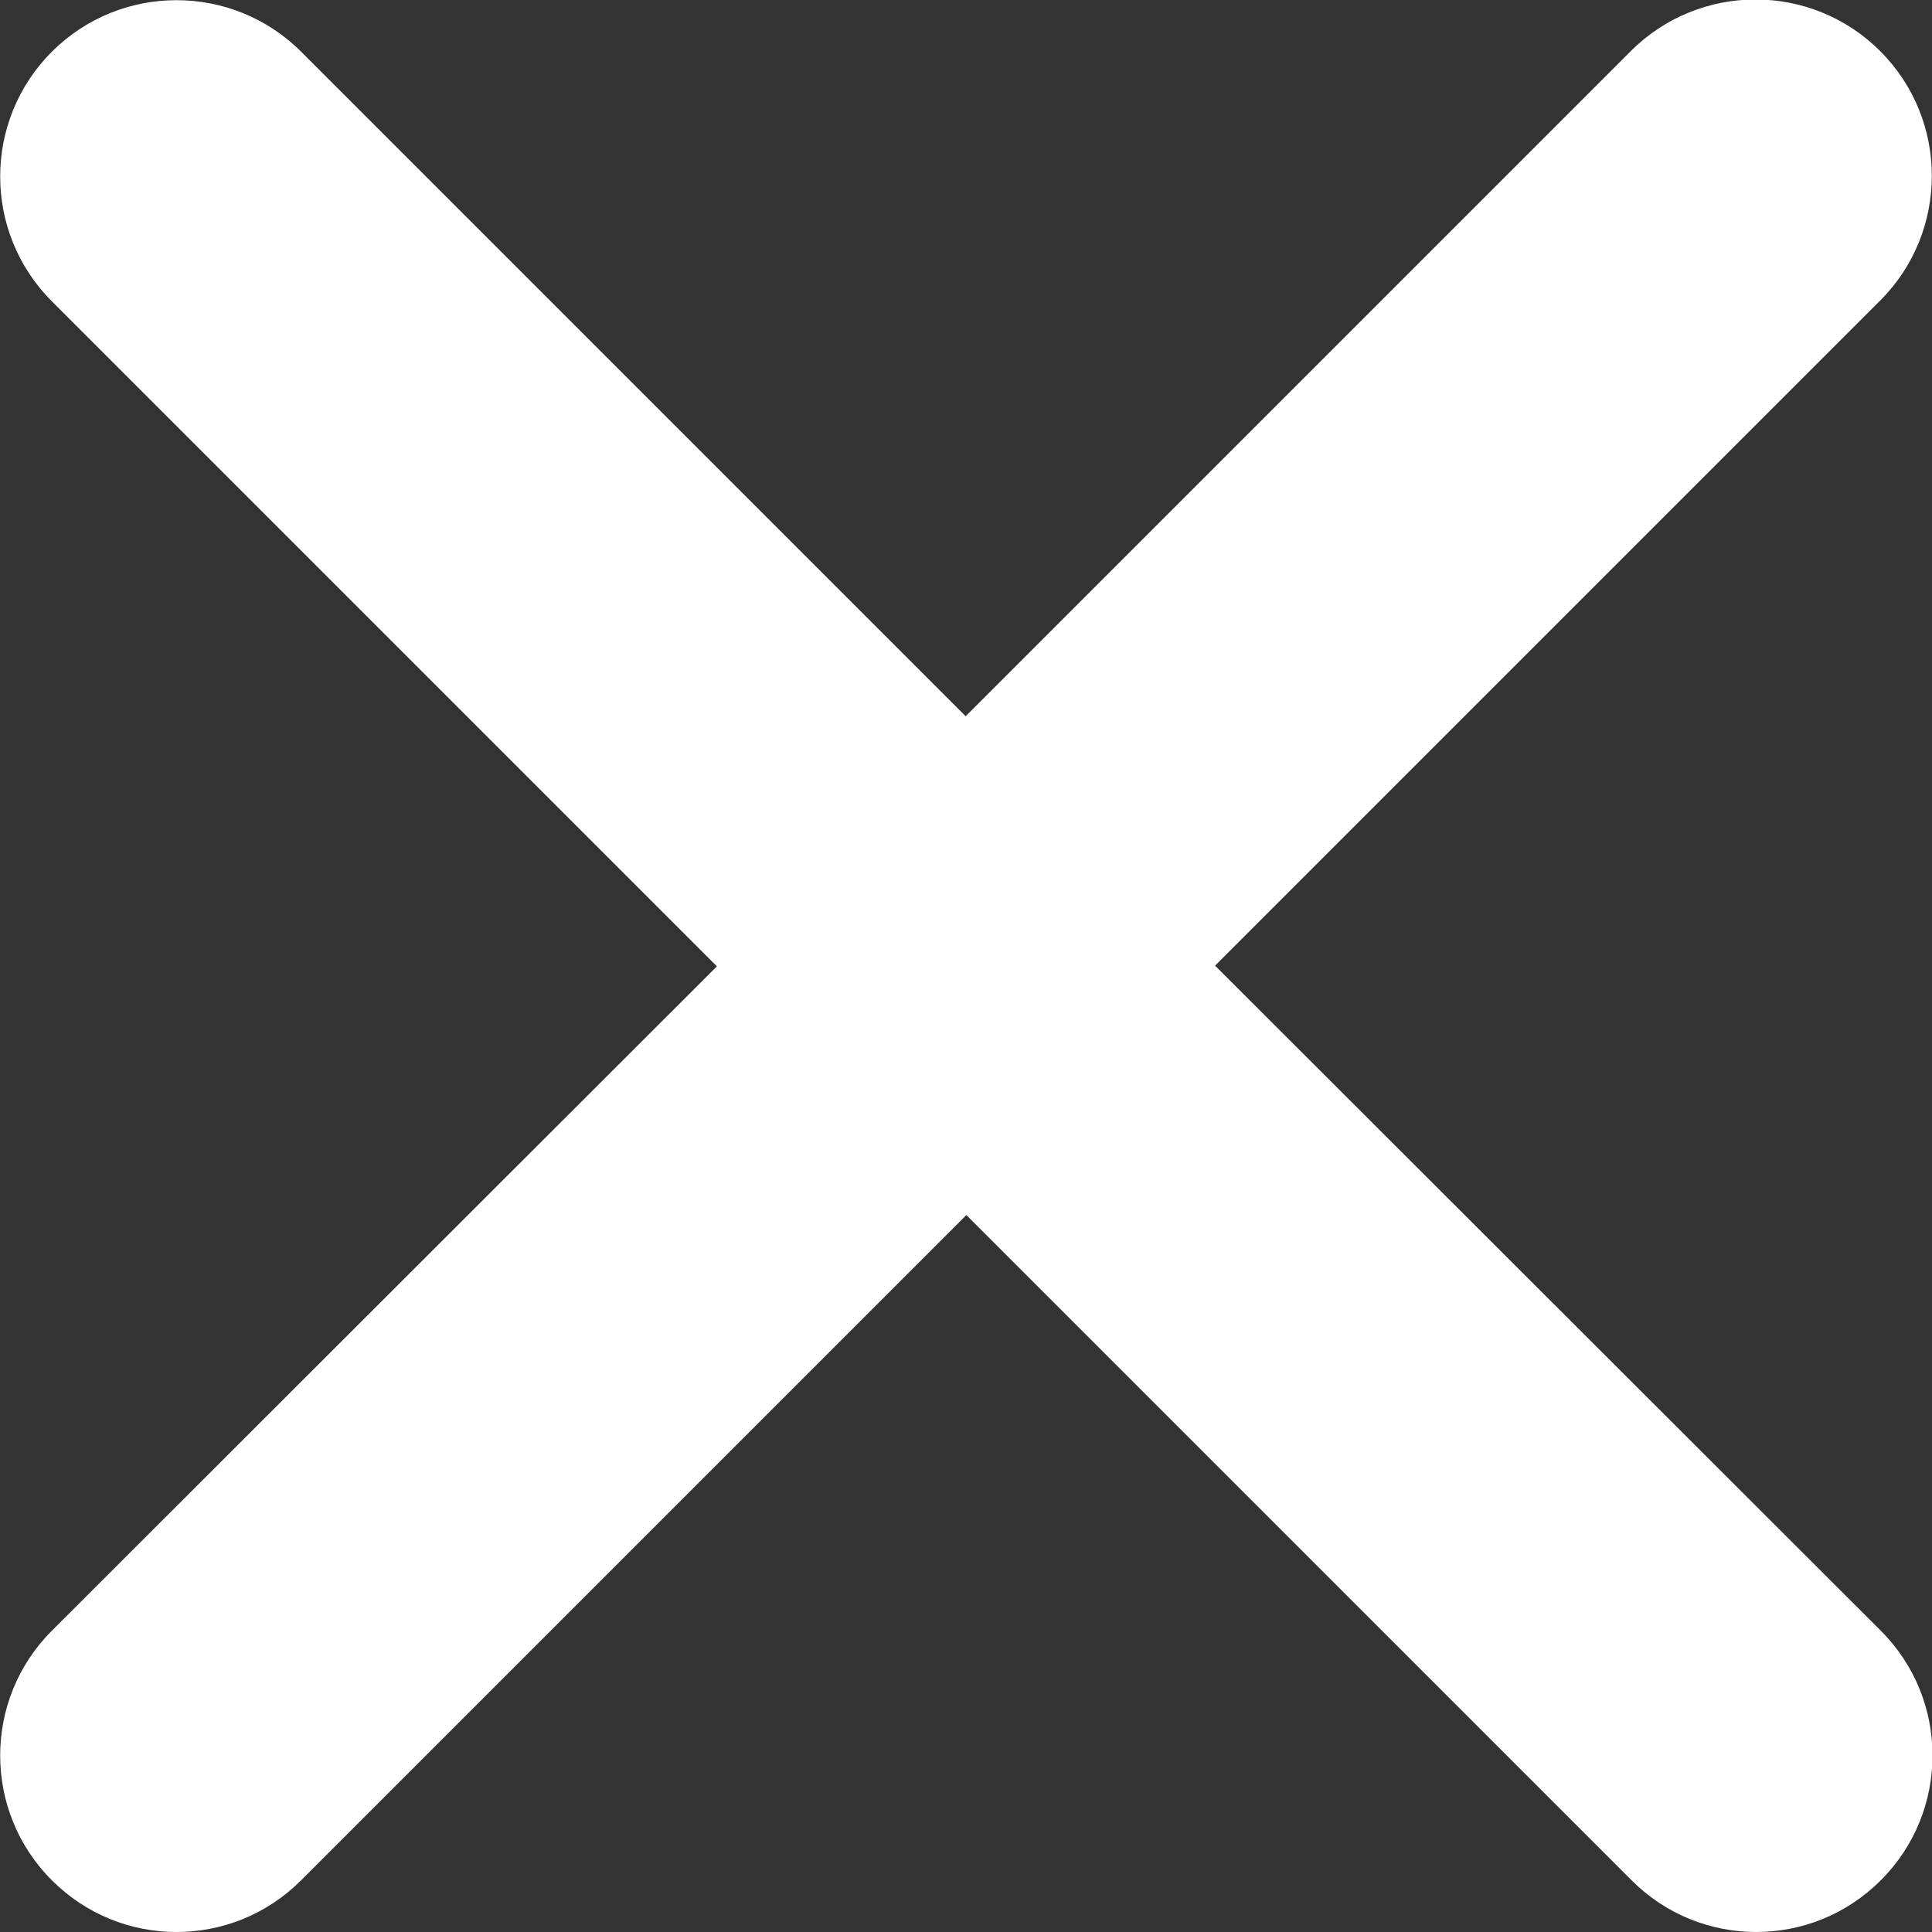 <svg xmlns="http://www.w3.org/2000/svg" xmlns:xlink="http://www.w3.org/1999/xlink" id="Ebene_1" x="0px" y="0px" viewBox="0 0 283.5 283.5" style="enable-background:new 0 0 283.5 283.5;" xml:space="preserve"><rect x="0" y="0" width="283.5" height="283.5" fill="#333333" stroke="none"/><style type="text/css">	.st0{fill:#FFFFFF;}</style><path class="st0" d="M178.3,141.7l97.6-97.6c10.1-10.1,10.1-26.5,0-36.6s-26.5-10.1-36.6,0l-97.6,97.6L44.2,7.6 C34.1-2.5,17.7-2.5,7.6,7.6s-10.1,26.5,0,36.6l97.6,97.6L7.6,239.3c-10.1,10.1-10.1,26.5,0,36.6c5.1,5.1,11.7,7.6,18.3,7.6 s13.2-2.5,18.3-7.6l97.6-97.6l97.6,97.6c5.1,5.1,11.7,7.6,18.3,7.6c6.6,0,13.2-2.5,18.3-7.6c10.1-10.1,10.1-26.5,0-36.6L178.3,141.7 z"></path></svg>